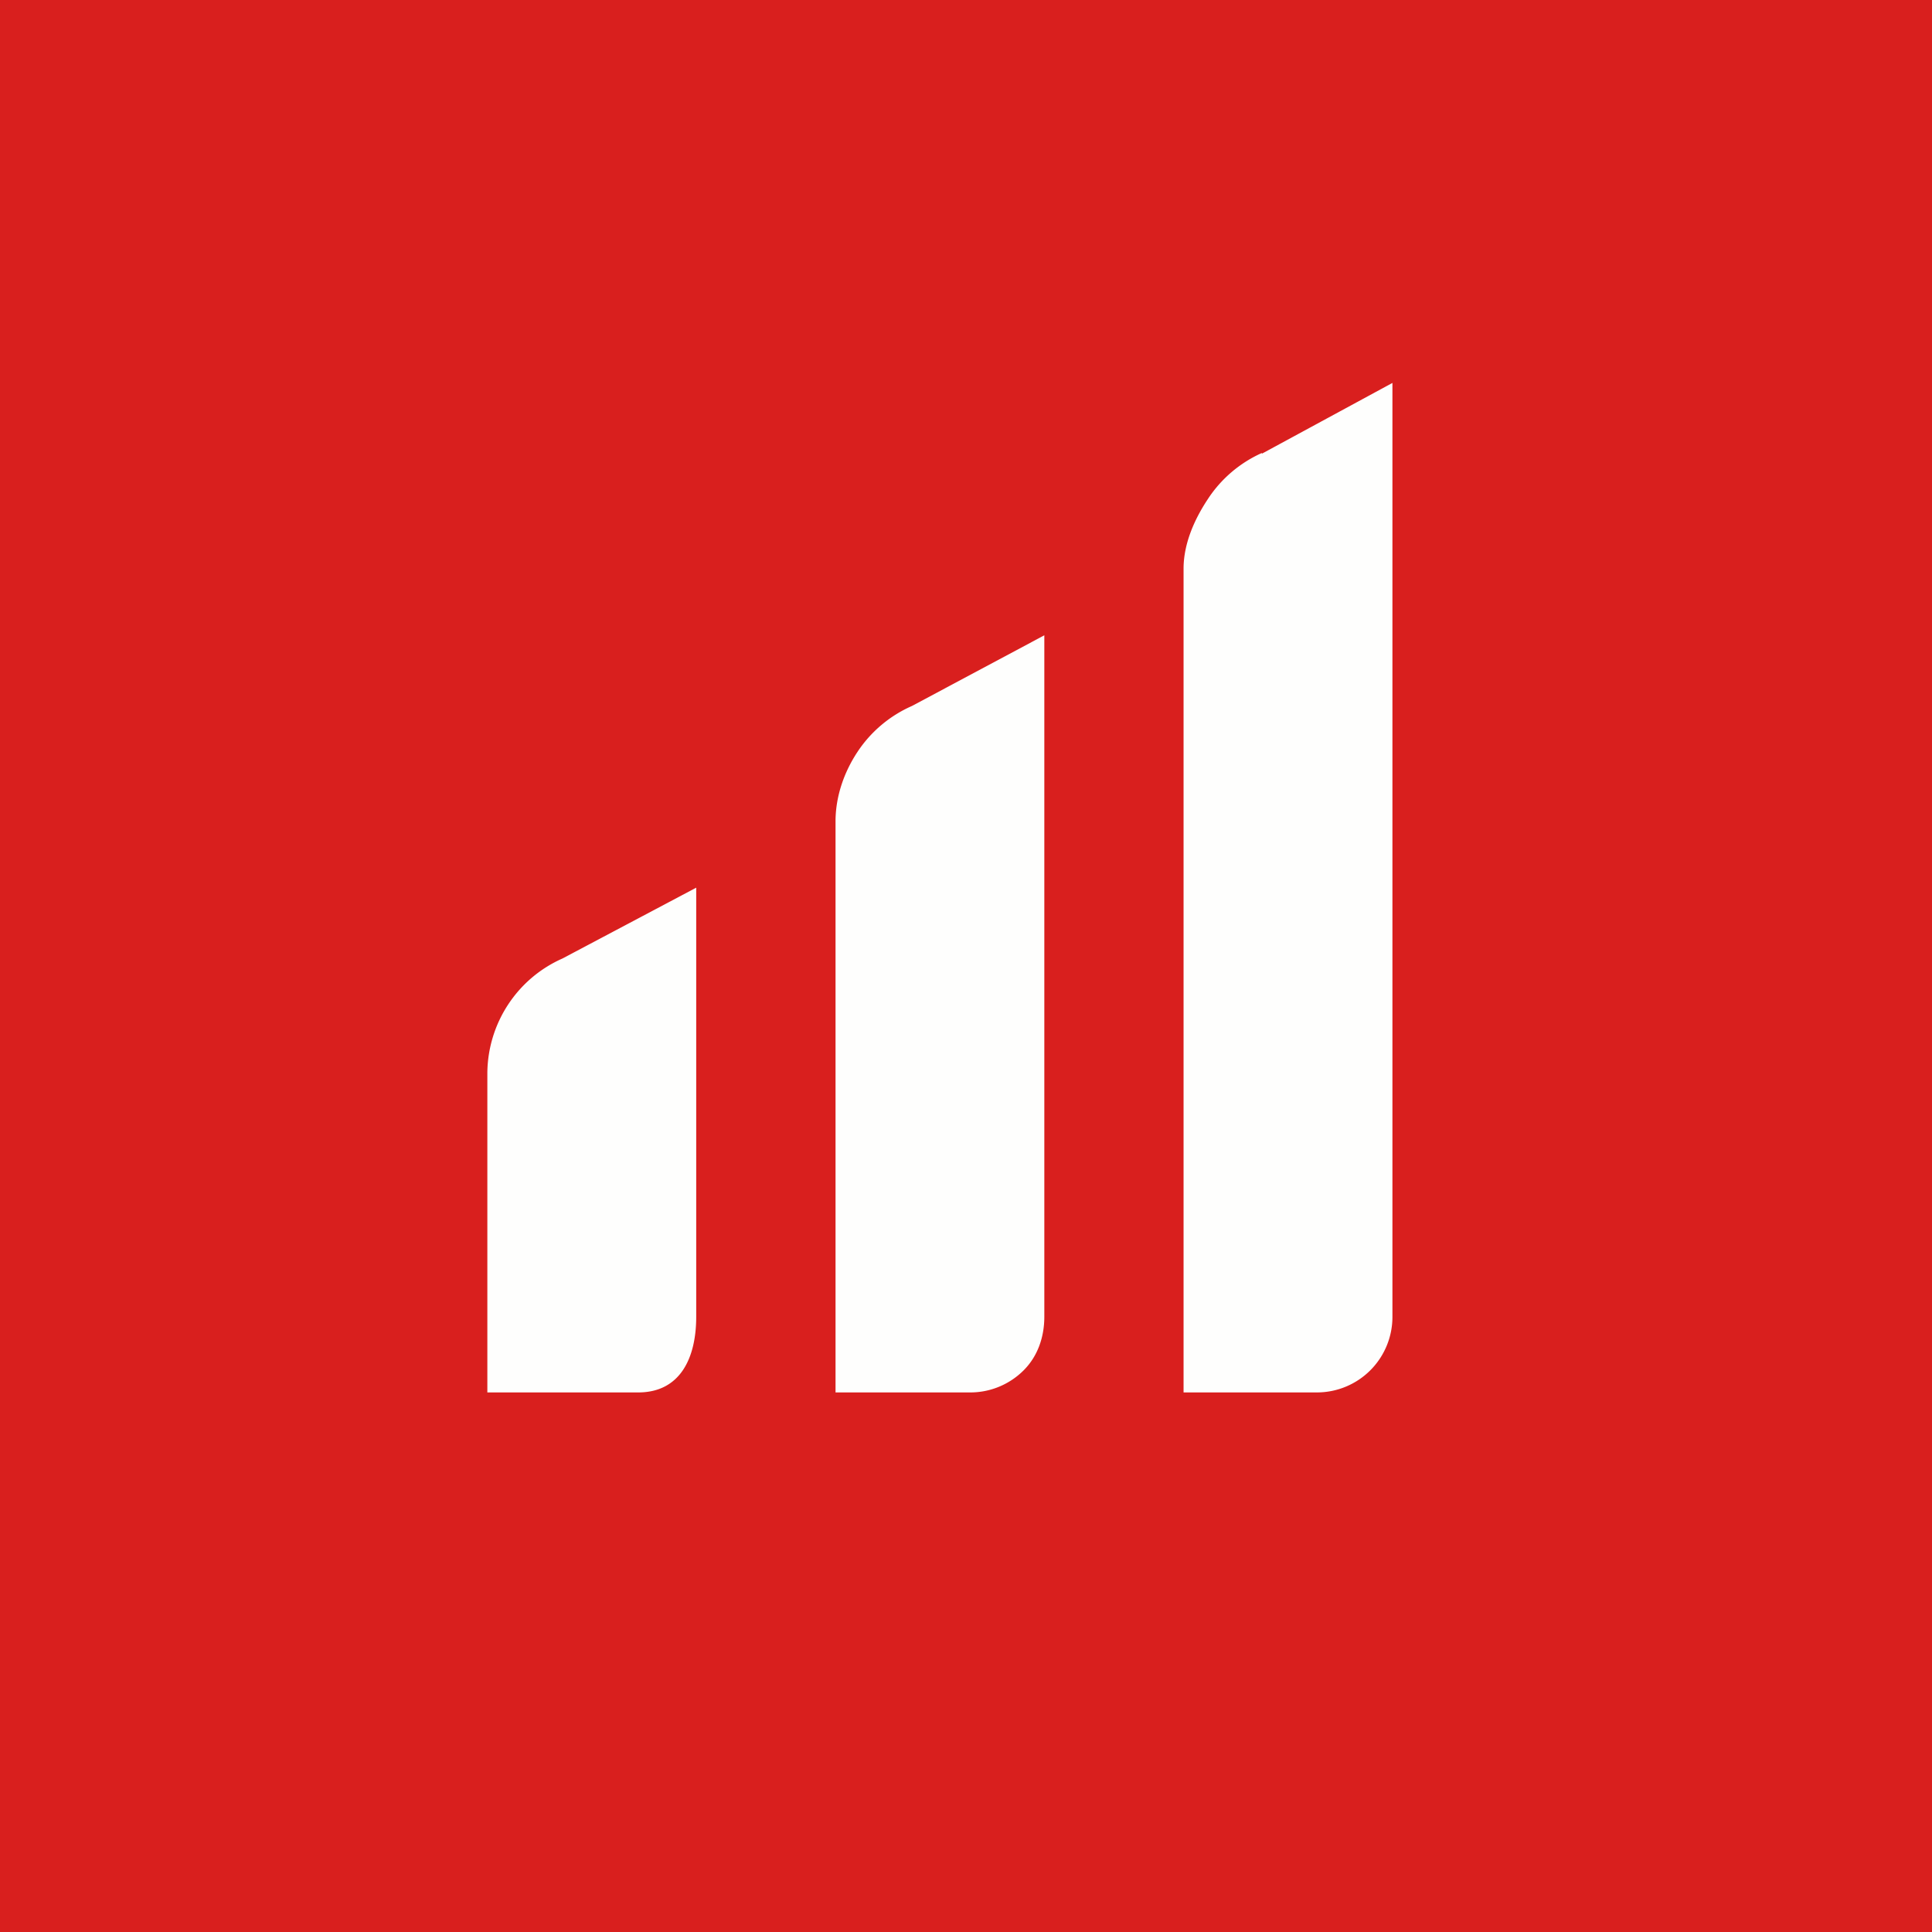 <?xml version="1.0" encoding="UTF-8"?>
<!-- generated by Finnhub -->
<svg viewBox="0 0 55.5 55.5" xmlns="http://www.w3.org/2000/svg">
<path d="M 0,0 H 55.5 V 55.5 H 0 Z" fill="rgb(217, 31, 30)"/>
<path d="M 36.245,13.015 A 3.614,3.614 0 0,0 34.689,14.35 C 34.305,14.932 34.008,15.613 34,16.31 V 40 H 37.833 A 2.17,2.17 0 0,0 40,37.825 V 11 L 36.255,13.03 Z M 26.198,20.28 A 3.623,3.623 0 0,0 24.632,21.6 C 24.248,22.181 24.011,22.862 24.002,23.56 V 40 H 27.875 C 28.45,40 29.002,39.77 29.408,39.363 C 29.815,38.955 30,38.402 30,37.825 V 18.25 L 26.198,20.28 Z M 16.166,27.531 A 3.615,3.615 0 0,0 14.601,28.851 A 3.635,3.635 0 0,0 14,30.81 V 40 H 18.334 C 19.531,40 20,39.026 20,37.825 V 25.5 L 16.166,27.53 Z" fill="rgb(254, 254, 253)"/>
</svg>
